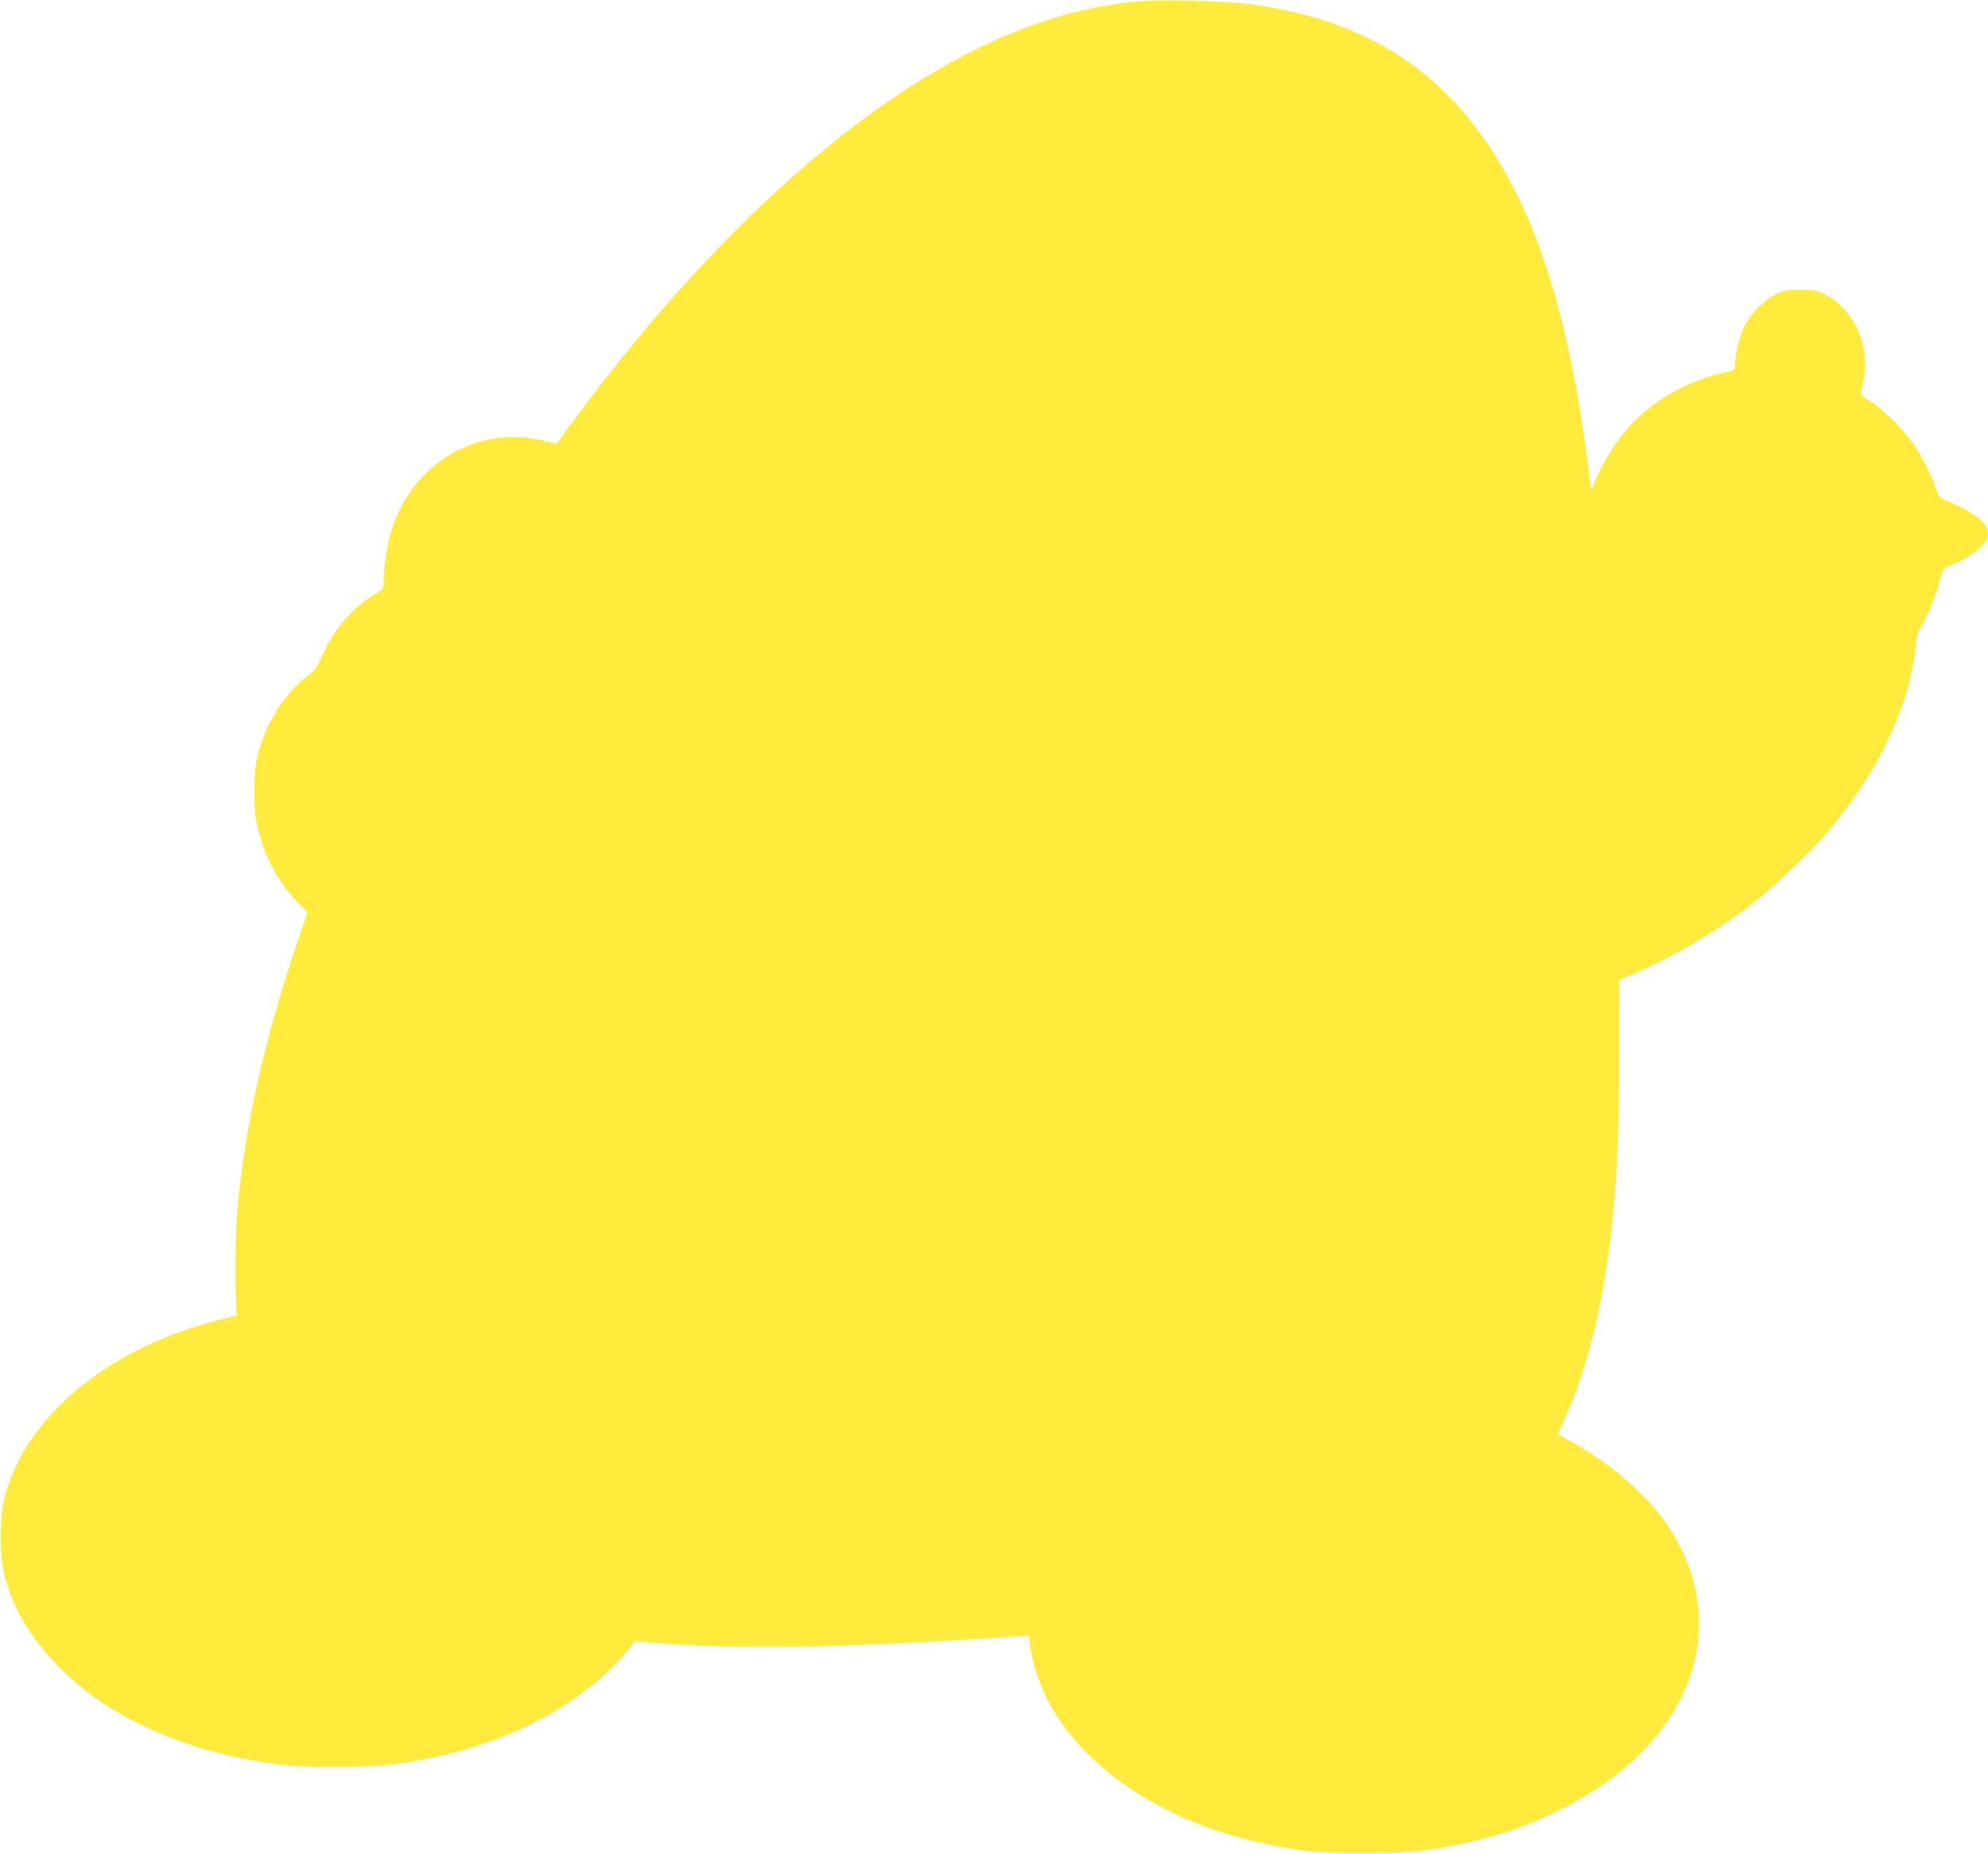<?xml version="1.0" standalone="no"?>
<!DOCTYPE svg PUBLIC "-//W3C//DTD SVG 20010904//EN"
 "http://www.w3.org/TR/2001/REC-SVG-20010904/DTD/svg10.dtd">
<svg version="1.0" xmlns="http://www.w3.org/2000/svg"
 width="1280pt" height="1194pt" viewBox="0 0 1280 1194"
 preserveAspectRatio="xMidYMid meet">
<g transform="translate(0,1194) scale(0.1,-0.1)"
fill="#ffeb3b" stroke="none">
<path d="M7330 11931 c-623 -53 -1280 -357 -1970 -912 -559 -449 -1130 -1061
-1660 -1779 -63 -85 -115 -156 -115 -158 -1 -1 -37 7 -79 18 -438 112 -872
-155 -996 -612 -21 -81 -40 -215 -40 -293 0 -48 -2 -51 -43 -74 -153 -87 -281
-235 -358 -415 -28 -63 -43 -84 -79 -111 -165 -121 -297 -340 -341 -565 -16
-84 -16 -298 0 -375 45 -214 131 -383 268 -526 l63 -66 -51 -149 c-217 -627
-356 -1240 -400 -1758 -12 -149 -17 -440 -9 -595 l4 -94 -109 -27 c-600 -148
-1092 -495 -1300 -918 -84 -171 -110 -284 -110 -477 0 -161 12 -229 61 -367
102 -284 360 -570 691 -765 310 -182 706 -304 1110 -343 139 -13 447 -13 586
0 681 65 1288 356 1614 773 l22 28 109 -10 c270 -25 726 -34 1126 -22 358 10
885 38 1176 60 63 5 118 7 122 5 5 -3 8 -18 8 -34 0 -45 26 -158 56 -240 181
-505 740 -912 1460 -1064 232 -49 350 -60 634 -60 284 0 402 11 633 60 235 50
409 109 622 214 571 280 905 725 905 1205 0 231 -84 474 -232 673 -146 196
-396 400 -635 521 -24 12 -43 23 -43 25 0 2 19 43 41 92 154 332 261 778 313
1304 31 315 40 542 40 1031 l0 497 121 52 c255 111 549 289 770 466 134 108
361 328 461 446 326 389 521 806 560 1197 5 59 14 87 41 130 40 68 89 190 112
285 9 38 24 73 32 77 7 4 53 25 101 47 91 43 163 103 174 147 21 85 -53 152
-277 248 -32 13 -39 23 -55 74 -24 77 -100 225 -151 293 -86 116 -205 230
-300 285 -38 22 -37 20 -18 100 54 224 -54 474 -244 568 -60 29 -73 32 -161
32 -84 -1 -102 -4 -155 -30 -77 -37 -164 -125 -205 -208 -29 -60 -59 -185 -60
-253 0 -30 -2 -31 -67 -43 -94 -17 -239 -73 -340 -132 -237 -136 -395 -324
-510 -609 -8 -21 -11 -14 -17 50 -4 41 -21 167 -37 280 -132 906 -351 1532
-694 1985 -347 458 -811 711 -1465 800 -133 18 -568 28 -710 16z"/>
</g>
</svg>
